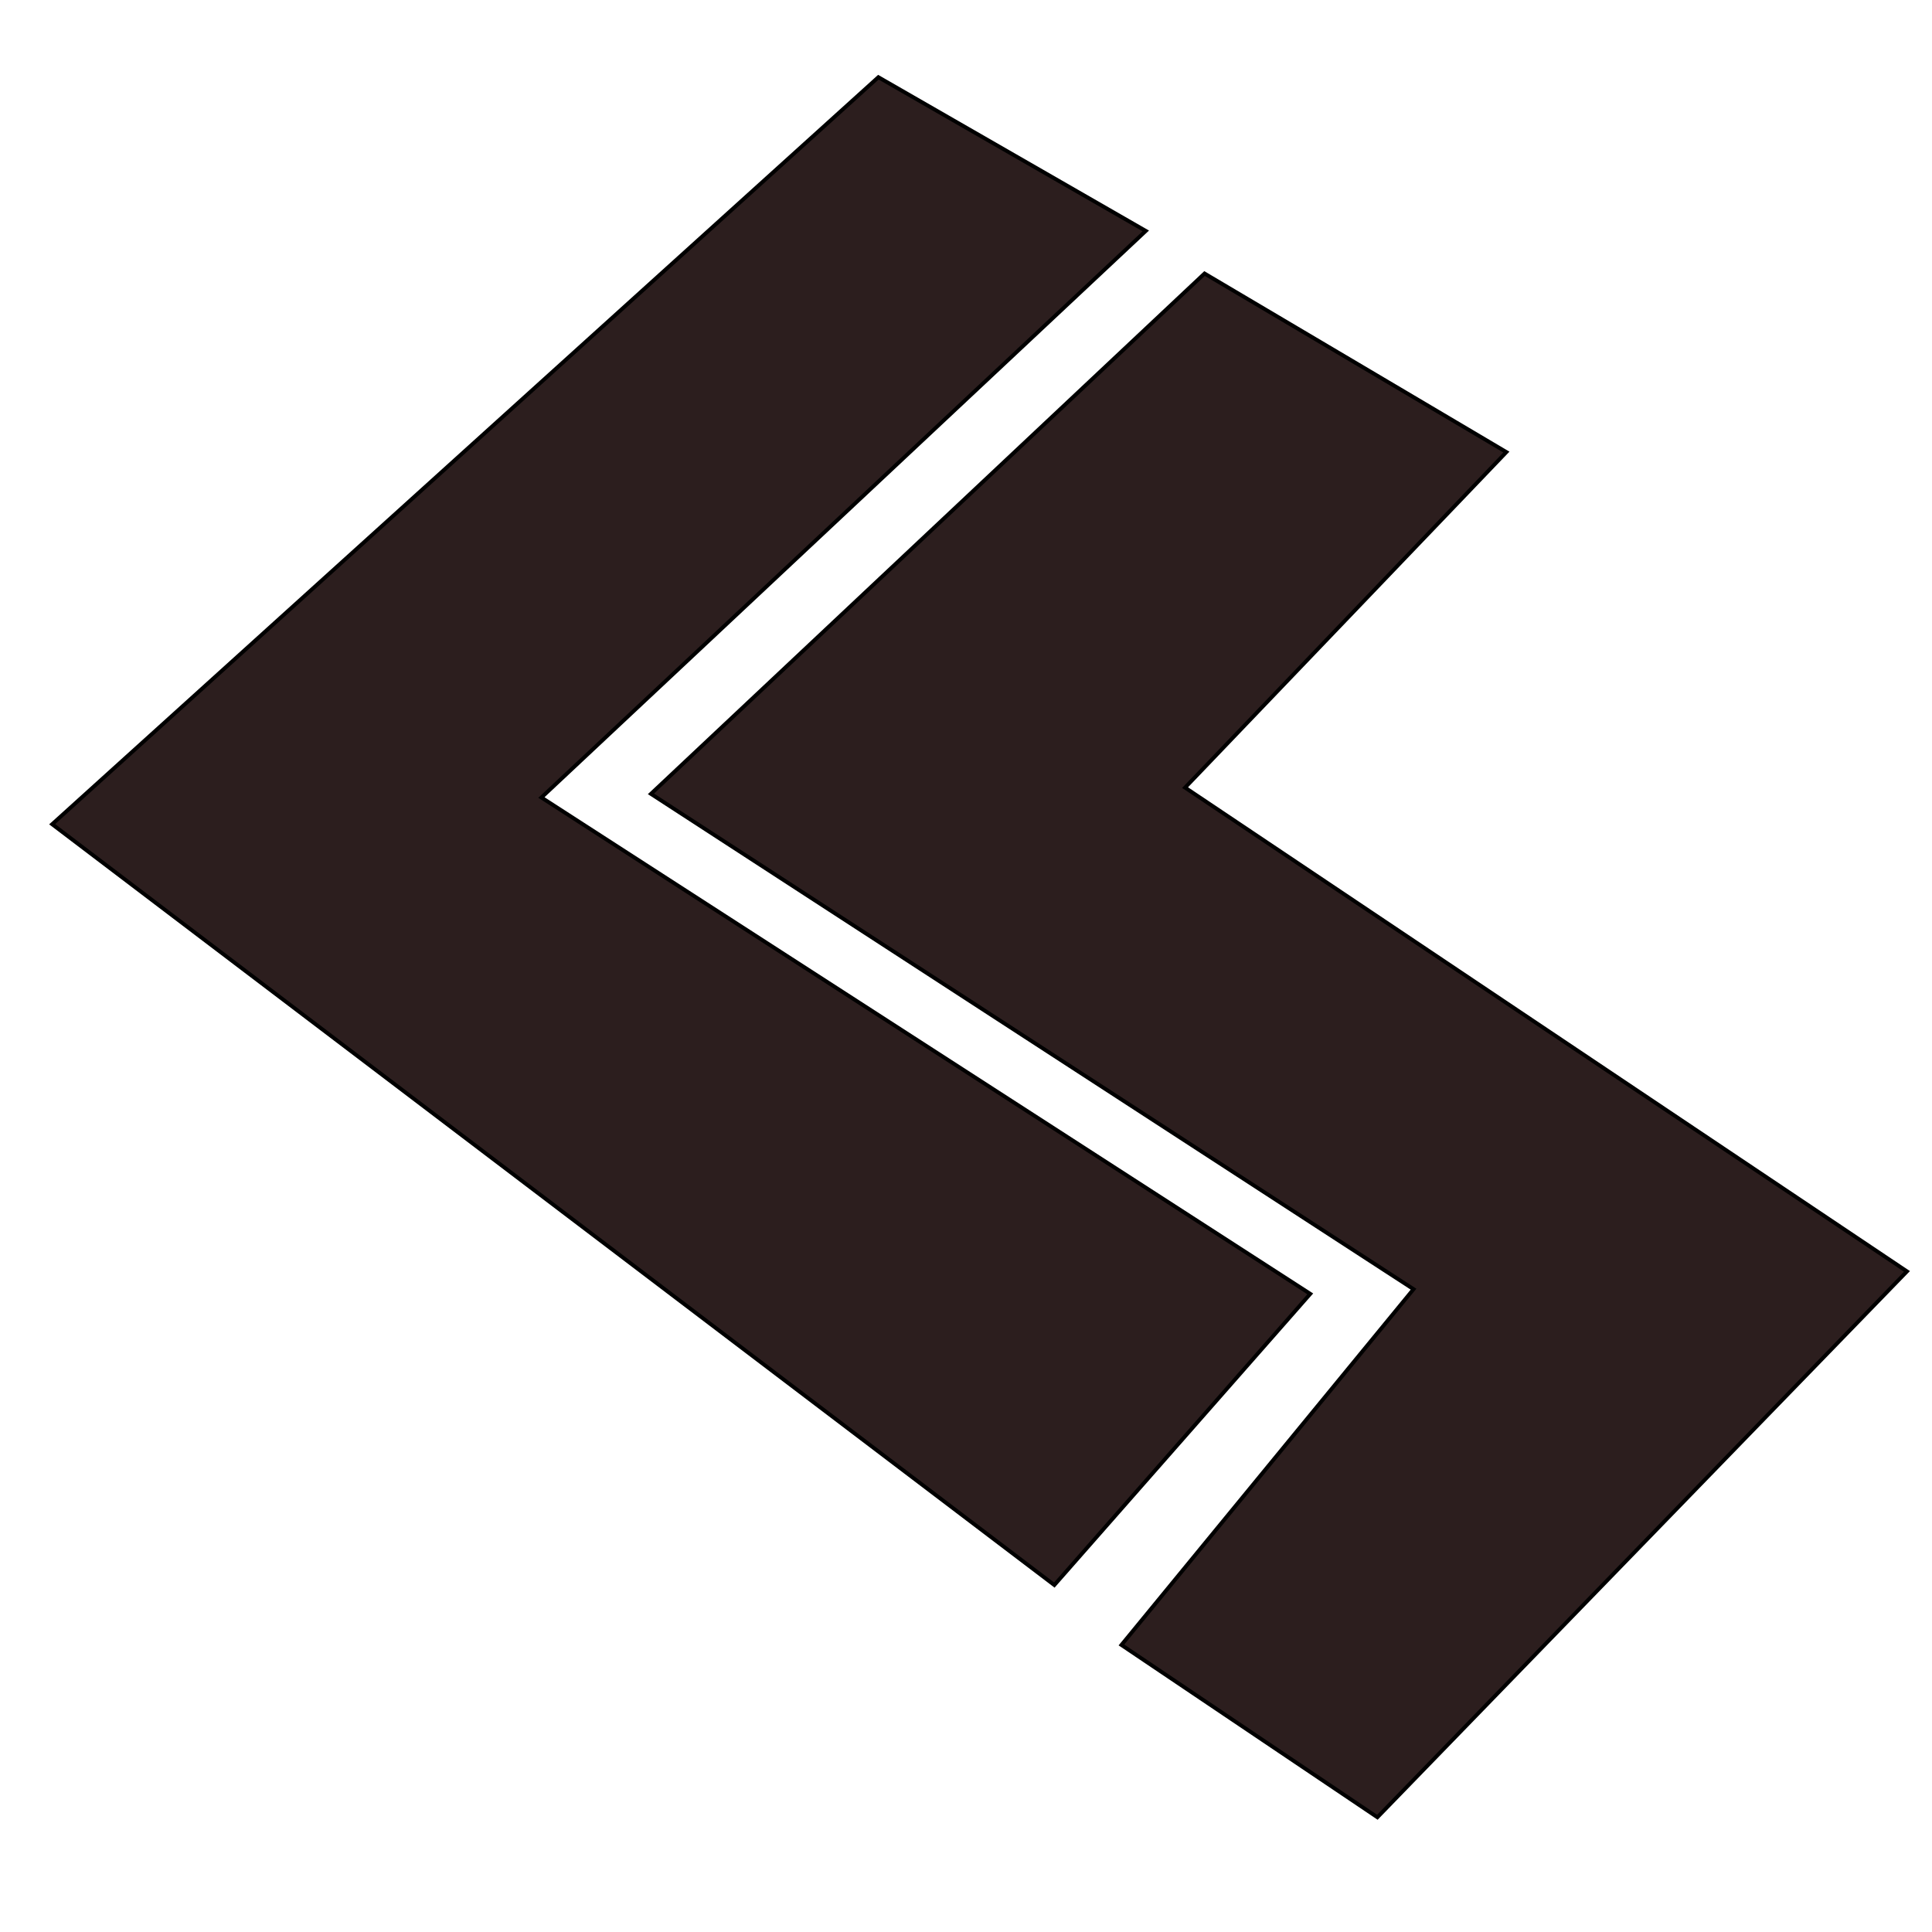 <?xml version="1.0" encoding="utf-8"?>
<svg viewBox="0 0 500 500" xmlns="http://www.w3.org/2000/svg">
  <path style="stroke: rgb(0, 0, 0); fill: rgb(44, 30, 30);" d="M 227.324 19.979 L 13.499 213.308 L 272.858 410.208 L 339.094 334.847 L 140.119 206.392 L 296.528 59.762 L 227.324 19.979 Z" transform="matrix(1, 0, 0, 1, 3.552713678800501e-15, 3.552713678800501e-15)"/>
  <path style="stroke: rgb(0, 0, 0); fill: rgb(44, 30, 30);" d="M 311.735 70.788 L 168.467 205.451 L 365.82 333.634 L 290.228 425.714 L 356.464 470.303 L 493.52 329.035 L 306.695 203.832 L 389.85 116.998 L 311.735 70.788 Z" transform="matrix(1, 0, 0, 1, 3.552713678800501e-15, 3.552713678800501e-15)"/>
</svg>